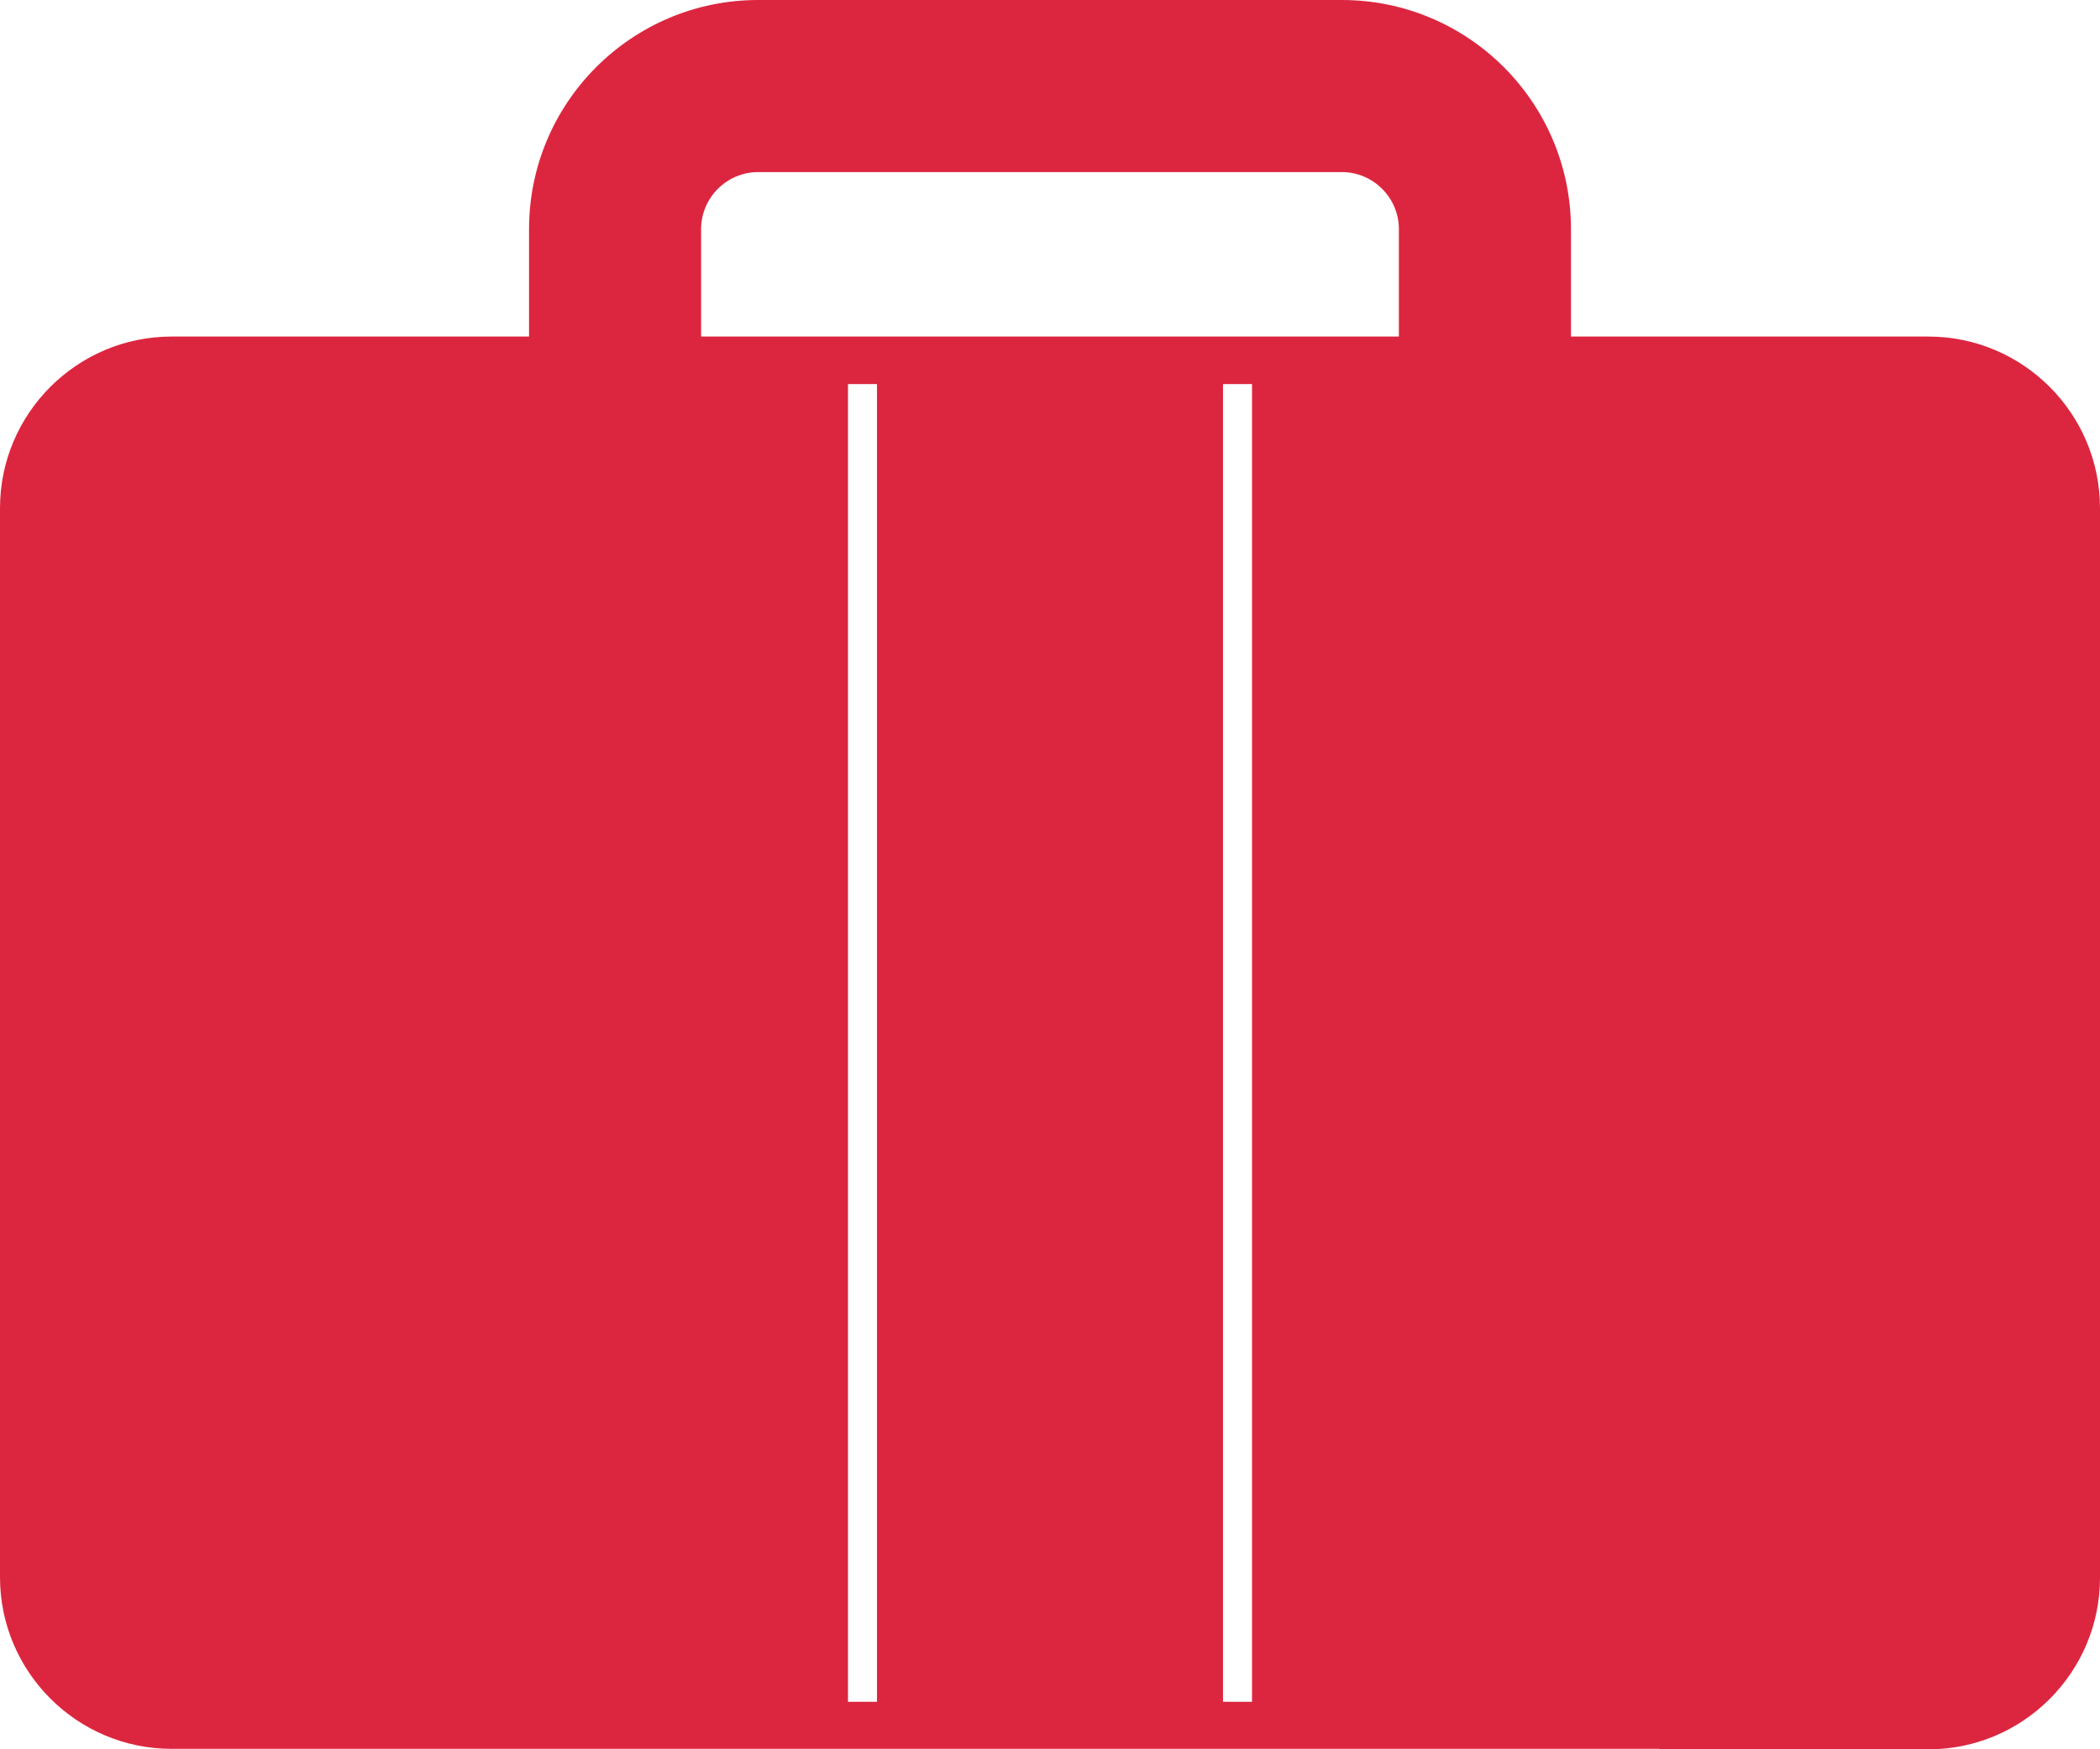 <?xml version="1.0" encoding="UTF-8"?>
<svg xmlns="http://www.w3.org/2000/svg" id="Capa_2" data-name="Capa 2" viewBox="0 0 44.18 36.8">
  <defs>
    <style>
      .cls-1 {
        fill: #dc263f;
      }
    </style>
  </defs>
  <g id="Object">
    <path class="cls-1" d="m34.91,36.8h0s5.66,0,5.66,0c1.99,0,3.61-1.62,3.61-3.61V10.69c0-1.99-1.62-3.61-3.61-3.61h-7.52v-2.26c0-2.66-2.16-4.82-4.82-4.82h-12.28c-2.66,0-4.82,2.16-4.82,4.82v2.26H3.61c-1.99,0-3.61,1.62-3.61,3.61v22.49c0,1.99,1.62,3.61,3.61,3.61h8.44s22.86,0,22.86,0Zm-16.46-1h-.61V8.08h.61v27.72Zm7.89,0h-.61V8.08h.61v27.72ZM14.75,4.82c0-.66.54-1.2,1.2-1.2h12.28c.66,0,1.2.54,1.2,1.2v2.26h-14.68v-2.26Z"></path>
  </g>
</svg>
